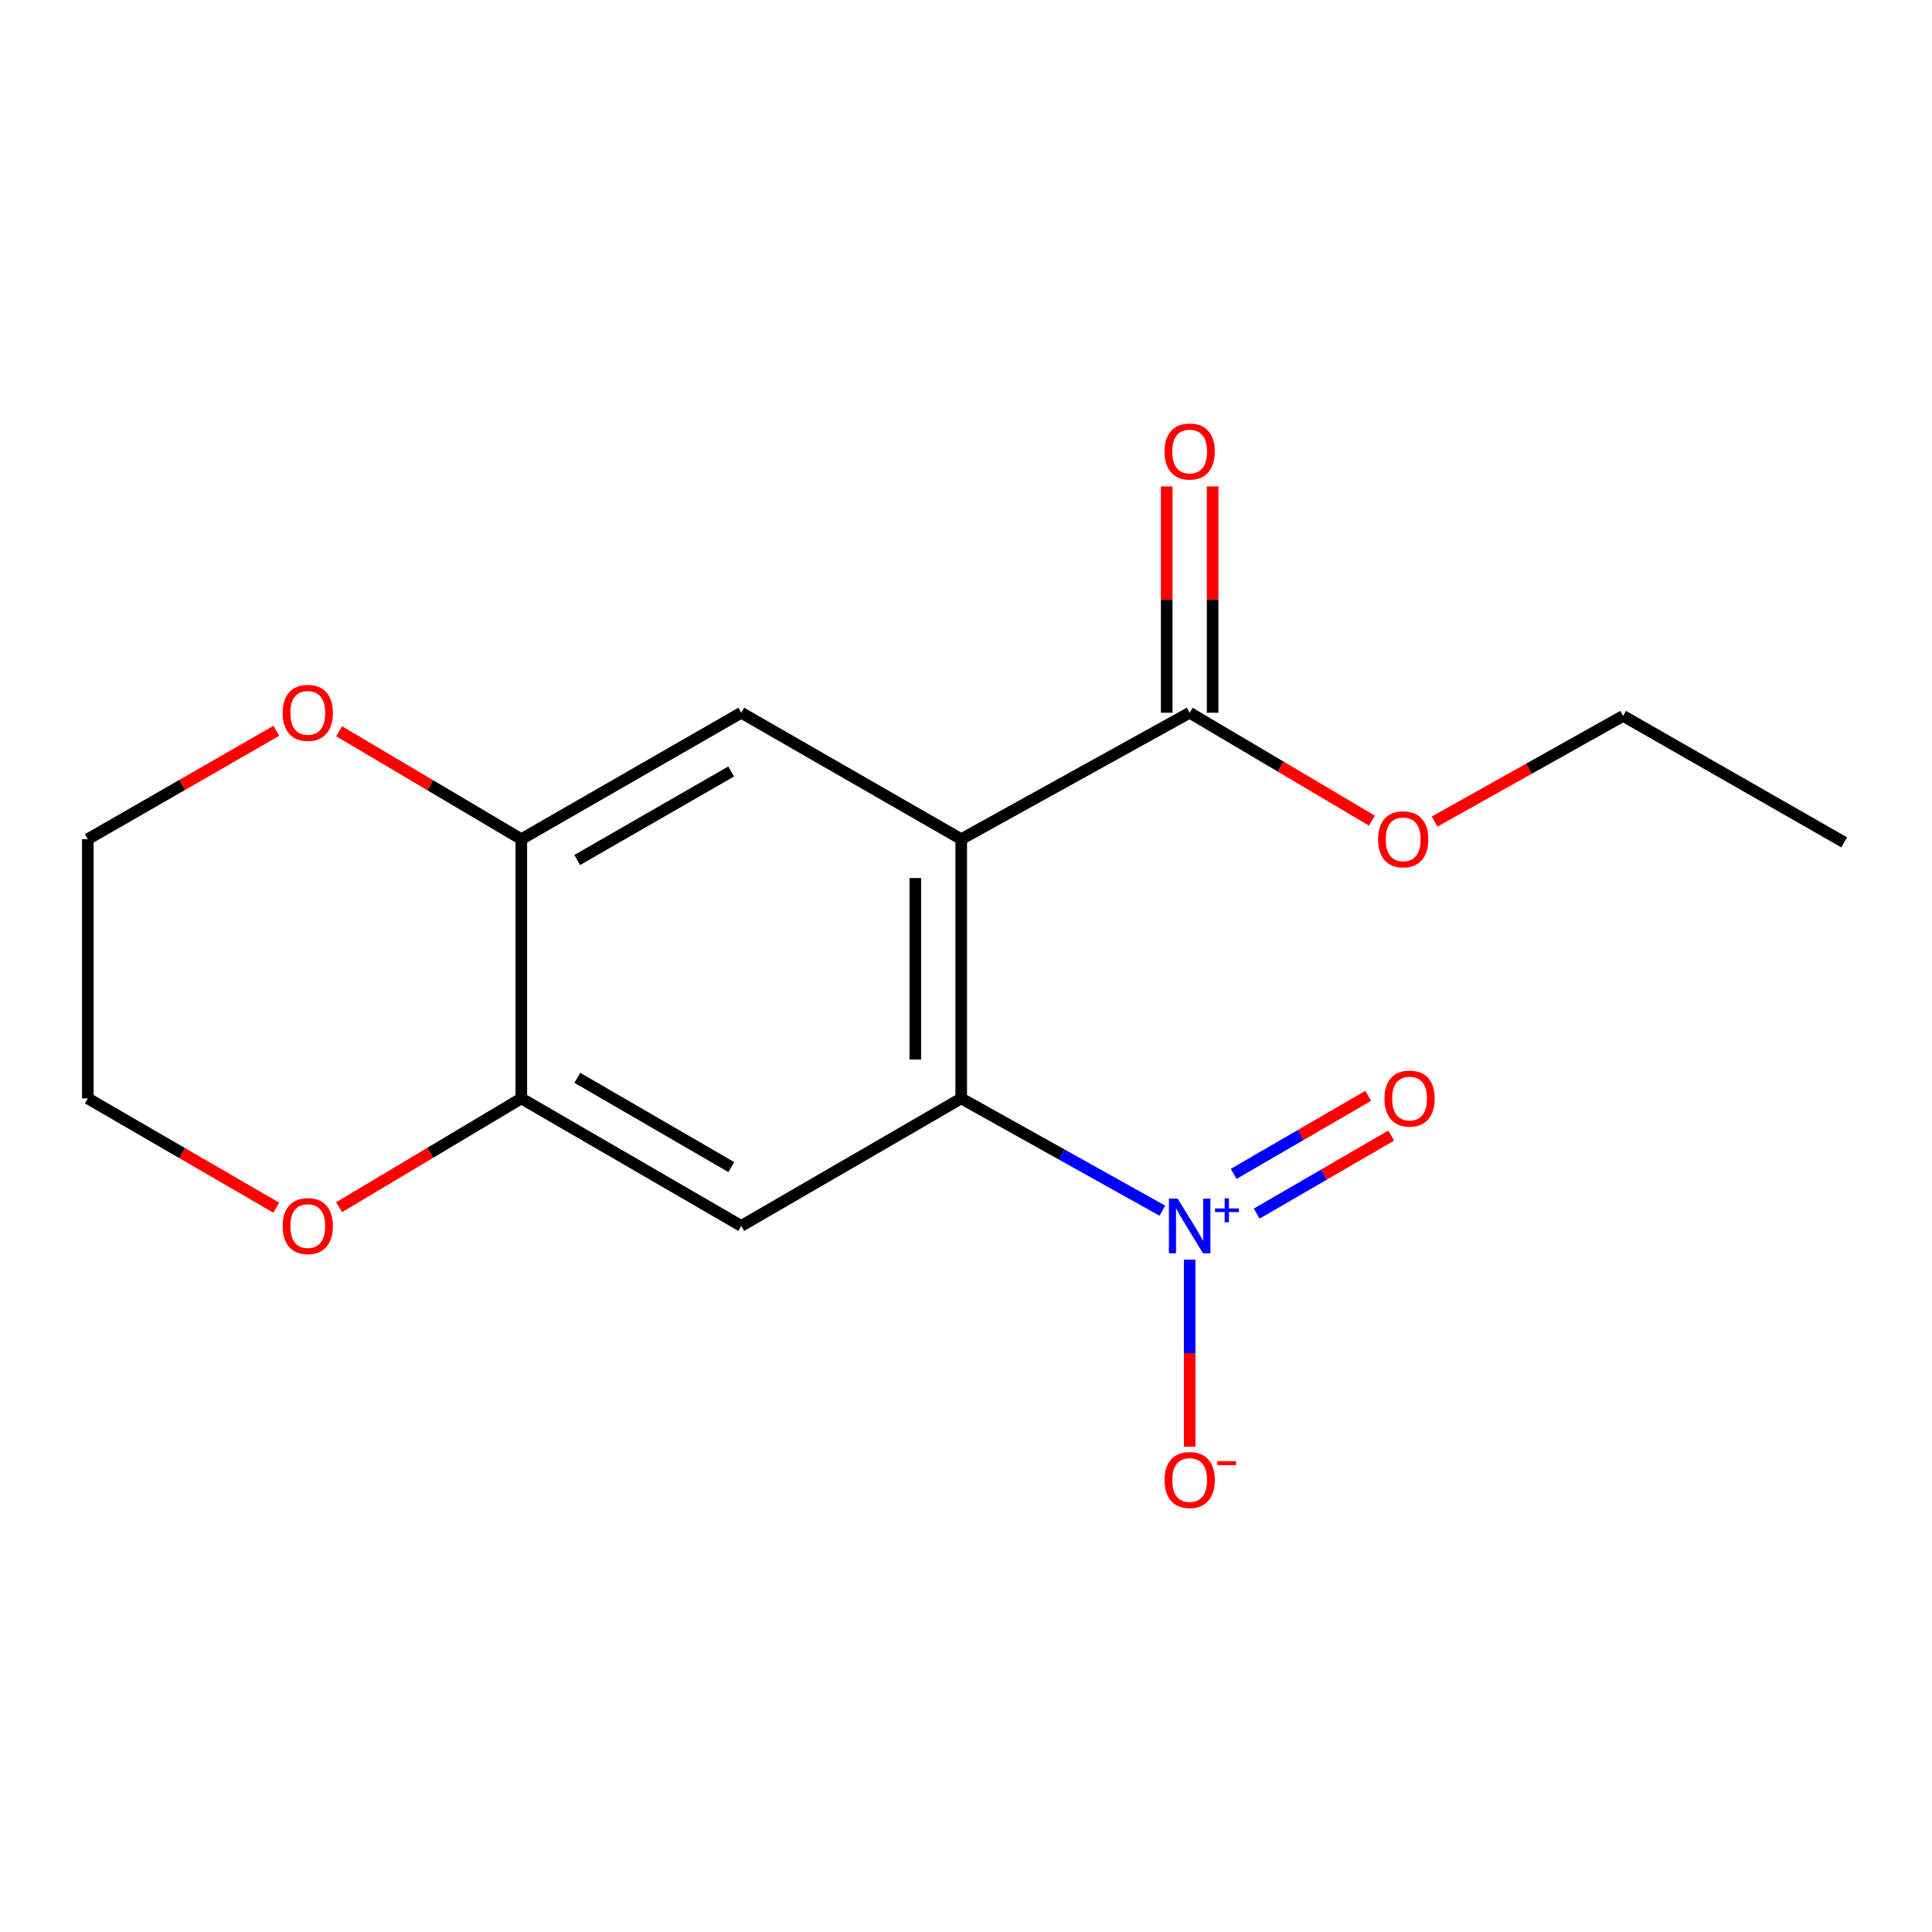 <?xml version='1.0' encoding='iso-8859-1'?>
<svg version='1.1' baseProfile='full'
              xmlns='http://www.w3.org/2000/svg'
                      xmlns:rdkit='http://www.rdkit.org/xml'
                      xmlns:xlink='http://www.w3.org/1999/xlink'
                  xml:space='preserve'
width='1000px' height='1000px' viewBox='0 0 1000 1000'>
<!-- END OF HEADER -->
<rect style='opacity:1.0;fill:#FFFFFF;stroke:none' width='1000' height='1000' x='0' y='0'> </rect>
<path class='bond-0' d='M 497.532,434.352 L 497.532,568.535' style='fill:none;fill-rule:evenodd;stroke:#000000;stroke-width:6px;stroke-linecap:butt;stroke-linejoin:miter;stroke-opacity:1' />
<path class='bond-0' d='M 473.771,454.479 L 473.771,548.407' style='fill:none;fill-rule:evenodd;stroke:#000000;stroke-width:6px;stroke-linecap:butt;stroke-linejoin:miter;stroke-opacity:1' />
<path class='bond-3' d='M 497.532,434.352 L 383.677,368.904' style='fill:none;fill-rule:evenodd;stroke:#000000;stroke-width:6px;stroke-linecap:butt;stroke-linejoin:miter;stroke-opacity:1' />
<path class='bond-4' d='M 497.532,434.352 L 615.768,368.904' style='fill:none;fill-rule:evenodd;stroke:#000000;stroke-width:6px;stroke-linecap:butt;stroke-linejoin:miter;stroke-opacity:1' />
<path class='bond-1' d='M 497.532,568.535 L 549.587,597.594' style='fill:none;fill-rule:evenodd;stroke:#000000;stroke-width:6px;stroke-linecap:butt;stroke-linejoin:miter;stroke-opacity:1' />
<path class='bond-1' d='M 549.587,597.594 L 601.643,626.652' style='fill:none;fill-rule:evenodd;stroke:#0000FF;stroke-width:6px;stroke-linecap:butt;stroke-linejoin:miter;stroke-opacity:1' />
<path class='bond-2' d='M 497.532,568.535 L 383.677,634.537' style='fill:none;fill-rule:evenodd;stroke:#000000;stroke-width:6px;stroke-linecap:butt;stroke-linejoin:miter;stroke-opacity:1' />
<path class='bond-7' d='M 615.768,651.983 L 615.768,700.394' style='fill:none;fill-rule:evenodd;stroke:#0000FF;stroke-width:6px;stroke-linecap:butt;stroke-linejoin:miter;stroke-opacity:1' />
<path class='bond-7' d='M 615.768,700.394 L 615.768,748.805' style='fill:none;fill-rule:evenodd;stroke:#FF0000;stroke-width:6px;stroke-linecap:butt;stroke-linejoin:miter;stroke-opacity:1' />
<path class='bond-8' d='M 650.462,628.154 L 685.279,607.965' style='fill:none;fill-rule:evenodd;stroke:#0000FF;stroke-width:6px;stroke-linecap:butt;stroke-linejoin:miter;stroke-opacity:1' />
<path class='bond-8' d='M 685.279,607.965 L 720.096,587.776' style='fill:none;fill-rule:evenodd;stroke:#FF0000;stroke-width:6px;stroke-linecap:butt;stroke-linejoin:miter;stroke-opacity:1' />
<path class='bond-8' d='M 638.543,607.598 L 673.36,587.41' style='fill:none;fill-rule:evenodd;stroke:#0000FF;stroke-width:6px;stroke-linecap:butt;stroke-linejoin:miter;stroke-opacity:1' />
<path class='bond-8' d='M 673.36,587.41 L 708.177,567.221' style='fill:none;fill-rule:evenodd;stroke:#FF0000;stroke-width:6px;stroke-linecap:butt;stroke-linejoin:miter;stroke-opacity:1' />
<path class='bond-17' d='M 383.677,634.537 L 269.836,568.535' style='fill:none;fill-rule:evenodd;stroke:#000000;stroke-width:6px;stroke-linecap:butt;stroke-linejoin:miter;stroke-opacity:1' />
<path class='bond-17' d='M 378.519,604.081 L 298.83,557.879' style='fill:none;fill-rule:evenodd;stroke:#000000;stroke-width:6px;stroke-linecap:butt;stroke-linejoin:miter;stroke-opacity:1' />
<path class='bond-6' d='M 383.677,368.904 L 269.836,434.352' style='fill:none;fill-rule:evenodd;stroke:#000000;stroke-width:6px;stroke-linecap:butt;stroke-linejoin:miter;stroke-opacity:1' />
<path class='bond-6' d='M 378.444,399.32 L 298.755,445.134' style='fill:none;fill-rule:evenodd;stroke:#000000;stroke-width:6px;stroke-linecap:butt;stroke-linejoin:miter;stroke-opacity:1' />
<path class='bond-11' d='M 627.649,368.904 L 627.649,310.336' style='fill:none;fill-rule:evenodd;stroke:#000000;stroke-width:6px;stroke-linecap:butt;stroke-linejoin:miter;stroke-opacity:1' />
<path class='bond-11' d='M 627.649,310.336 L 627.649,251.767' style='fill:none;fill-rule:evenodd;stroke:#FF0000;stroke-width:6px;stroke-linecap:butt;stroke-linejoin:miter;stroke-opacity:1' />
<path class='bond-11' d='M 603.888,368.904 L 603.888,310.336' style='fill:none;fill-rule:evenodd;stroke:#000000;stroke-width:6px;stroke-linecap:butt;stroke-linejoin:miter;stroke-opacity:1' />
<path class='bond-11' d='M 603.888,310.336 L 603.888,251.767' style='fill:none;fill-rule:evenodd;stroke:#FF0000;stroke-width:6px;stroke-linecap:butt;stroke-linejoin:miter;stroke-opacity:1' />
<path class='bond-12' d='M 615.768,368.904 L 662.926,396.828' style='fill:none;fill-rule:evenodd;stroke:#000000;stroke-width:6px;stroke-linecap:butt;stroke-linejoin:miter;stroke-opacity:1' />
<path class='bond-12' d='M 662.926,396.828 L 710.085,424.753' style='fill:none;fill-rule:evenodd;stroke:#FF0000;stroke-width:6px;stroke-linecap:butt;stroke-linejoin:miter;stroke-opacity:1' />
<path class='bond-5' d='M 269.836,568.535 L 269.836,434.352' style='fill:none;fill-rule:evenodd;stroke:#000000;stroke-width:6px;stroke-linecap:butt;stroke-linejoin:miter;stroke-opacity:1' />
<path class='bond-9' d='M 269.836,568.535 L 222.682,596.694' style='fill:none;fill-rule:evenodd;stroke:#000000;stroke-width:6px;stroke-linecap:butt;stroke-linejoin:miter;stroke-opacity:1' />
<path class='bond-9' d='M 222.682,596.694 L 175.527,624.852' style='fill:none;fill-rule:evenodd;stroke:#FF0000;stroke-width:6px;stroke-linecap:butt;stroke-linejoin:miter;stroke-opacity:1' />
<path class='bond-10' d='M 269.836,434.352 L 222.678,406.428' style='fill:none;fill-rule:evenodd;stroke:#000000;stroke-width:6px;stroke-linecap:butt;stroke-linejoin:miter;stroke-opacity:1' />
<path class='bond-10' d='M 222.678,406.428 L 175.52,378.503' style='fill:none;fill-rule:evenodd;stroke:#FF0000;stroke-width:6px;stroke-linecap:butt;stroke-linejoin:miter;stroke-opacity:1' />
<path class='bond-18' d='M 143.019,625.094 L 94.237,596.814' style='fill:none;fill-rule:evenodd;stroke:#FF0000;stroke-width:6px;stroke-linecap:butt;stroke-linejoin:miter;stroke-opacity:1' />
<path class='bond-18' d='M 94.237,596.814 L 45.455,568.535' style='fill:none;fill-rule:evenodd;stroke:#000000;stroke-width:6px;stroke-linecap:butt;stroke-linejoin:miter;stroke-opacity:1' />
<path class='bond-13' d='M 143.026,378.264 L 94.24,406.308' style='fill:none;fill-rule:evenodd;stroke:#FF0000;stroke-width:6px;stroke-linecap:butt;stroke-linejoin:miter;stroke-opacity:1' />
<path class='bond-13' d='M 94.24,406.308 L 45.455,434.352' style='fill:none;fill-rule:evenodd;stroke:#000000;stroke-width:6px;stroke-linecap:butt;stroke-linejoin:miter;stroke-opacity:1' />
<path class='bond-15' d='M 742.558,425.238 L 791.348,397.896' style='fill:none;fill-rule:evenodd;stroke:#FF0000;stroke-width:6px;stroke-linecap:butt;stroke-linejoin:miter;stroke-opacity:1' />
<path class='bond-15' d='M 791.348,397.896 L 840.137,370.554' style='fill:none;fill-rule:evenodd;stroke:#000000;stroke-width:6px;stroke-linecap:butt;stroke-linejoin:miter;stroke-opacity:1' />
<path class='bond-14' d='M 45.455,434.352 L 45.455,568.535' style='fill:none;fill-rule:evenodd;stroke:#000000;stroke-width:6px;stroke-linecap:butt;stroke-linejoin:miter;stroke-opacity:1' />
<path class='bond-16' d='M 840.137,370.554 L 954.545,436.002' style='fill:none;fill-rule:evenodd;stroke:#000000;stroke-width:6px;stroke-linecap:butt;stroke-linejoin:miter;stroke-opacity:1' />
<path  class='atom-2' d='M 609.508 620.377
L 618.788 635.377
Q 619.708 636.857, 621.188 639.537
Q 622.668 642.217, 622.748 642.377
L 622.748 620.377
L 626.508 620.377
L 626.508 648.697
L 622.628 648.697
L 612.668 632.297
Q 611.508 630.377, 610.268 628.177
Q 609.068 625.977, 608.708 625.297
L 608.708 648.697
L 605.028 648.697
L 605.028 620.377
L 609.508 620.377
' fill='#0000FF'/>
<path  class='atom-2' d='M 628.884 625.482
L 633.874 625.482
L 633.874 620.229
L 636.091 620.229
L 636.091 625.482
L 641.213 625.482
L 641.213 627.383
L 636.091 627.383
L 636.091 632.663
L 633.874 632.663
L 633.874 627.383
L 628.884 627.383
L 628.884 625.482
' fill='#0000FF'/>
<path  class='atom-8' d='M 602.768 766.055
Q 602.768 759.255, 606.128 755.455
Q 609.488 751.655, 615.768 751.655
Q 622.048 751.655, 625.408 755.455
Q 628.768 759.255, 628.768 766.055
Q 628.768 772.935, 625.368 776.855
Q 621.968 780.735, 615.768 780.735
Q 609.528 780.735, 606.128 776.855
Q 602.768 772.975, 602.768 766.055
M 615.768 777.535
Q 620.088 777.535, 622.408 774.655
Q 624.768 771.735, 624.768 766.055
Q 624.768 760.495, 622.408 757.695
Q 620.088 754.855, 615.768 754.855
Q 611.448 754.855, 609.088 757.655
Q 606.768 760.455, 606.768 766.055
Q 606.768 771.775, 609.088 774.655
Q 611.448 777.535, 615.768 777.535
' fill='#FF0000'/>
<path  class='atom-8' d='M 630.088 756.277
L 639.777 756.277
L 639.777 758.389
L 630.088 758.389
L 630.088 756.277
' fill='#FF0000'/>
<path  class='atom-9' d='M 716.596 568.615
Q 716.596 561.815, 719.956 558.015
Q 723.316 554.215, 729.596 554.215
Q 735.876 554.215, 739.236 558.015
Q 742.596 561.815, 742.596 568.615
Q 742.596 575.495, 739.196 579.415
Q 735.796 583.295, 729.596 583.295
Q 723.356 583.295, 719.956 579.415
Q 716.596 575.535, 716.596 568.615
M 729.596 580.095
Q 733.916 580.095, 736.236 577.215
Q 738.596 574.295, 738.596 568.615
Q 738.596 563.055, 736.236 560.255
Q 733.916 557.415, 729.596 557.415
Q 725.276 557.415, 722.916 560.215
Q 720.596 563.015, 720.596 568.615
Q 720.596 574.335, 722.916 577.215
Q 725.276 580.095, 729.596 580.095
' fill='#FF0000'/>
<path  class='atom-10' d='M 146.309 634.617
Q 146.309 627.817, 149.669 624.017
Q 153.029 620.217, 159.309 620.217
Q 165.589 620.217, 168.949 624.017
Q 172.309 627.817, 172.309 634.617
Q 172.309 641.497, 168.909 645.417
Q 165.509 649.297, 159.309 649.297
Q 153.069 649.297, 149.669 645.417
Q 146.309 641.537, 146.309 634.617
M 159.309 646.097
Q 163.629 646.097, 165.949 643.217
Q 168.309 640.297, 168.309 634.617
Q 168.309 629.057, 165.949 626.257
Q 163.629 623.417, 159.309 623.417
Q 154.989 623.417, 152.629 626.217
Q 150.309 629.017, 150.309 634.617
Q 150.309 640.337, 152.629 643.217
Q 154.989 646.097, 159.309 646.097
' fill='#FF0000'/>
<path  class='atom-11' d='M 146.309 368.984
Q 146.309 362.184, 149.669 358.384
Q 153.029 354.584, 159.309 354.584
Q 165.589 354.584, 168.949 358.384
Q 172.309 362.184, 172.309 368.984
Q 172.309 375.864, 168.909 379.784
Q 165.509 383.664, 159.309 383.664
Q 153.069 383.664, 149.669 379.784
Q 146.309 375.904, 146.309 368.984
M 159.309 380.464
Q 163.629 380.464, 165.949 377.584
Q 168.309 374.664, 168.309 368.984
Q 168.309 363.424, 165.949 360.624
Q 163.629 357.784, 159.309 357.784
Q 154.989 357.784, 152.629 360.584
Q 150.309 363.384, 150.309 368.984
Q 150.309 374.704, 152.629 377.584
Q 154.989 380.464, 159.309 380.464
' fill='#FF0000'/>
<path  class='atom-12' d='M 602.768 233.705
Q 602.768 226.905, 606.128 223.105
Q 609.488 219.305, 615.768 219.305
Q 622.048 219.305, 625.408 223.105
Q 628.768 226.905, 628.768 233.705
Q 628.768 240.585, 625.368 244.505
Q 621.968 248.385, 615.768 248.385
Q 609.528 248.385, 606.128 244.505
Q 602.768 240.625, 602.768 233.705
M 615.768 245.185
Q 620.088 245.185, 622.408 242.305
Q 624.768 239.385, 624.768 233.705
Q 624.768 228.145, 622.408 225.345
Q 620.088 222.505, 615.768 222.505
Q 611.448 222.505, 609.088 225.305
Q 606.768 228.105, 606.768 233.705
Q 606.768 239.425, 609.088 242.305
Q 611.448 245.185, 615.768 245.185
' fill='#FF0000'/>
<path  class='atom-13' d='M 713.296 434.432
Q 713.296 427.632, 716.656 423.832
Q 720.016 420.032, 726.296 420.032
Q 732.576 420.032, 735.936 423.832
Q 739.296 427.632, 739.296 434.432
Q 739.296 441.312, 735.896 445.232
Q 732.496 449.112, 726.296 449.112
Q 720.056 449.112, 716.656 445.232
Q 713.296 441.352, 713.296 434.432
M 726.296 445.912
Q 730.616 445.912, 732.936 443.032
Q 735.296 440.112, 735.296 434.432
Q 735.296 428.872, 732.936 426.072
Q 730.616 423.232, 726.296 423.232
Q 721.976 423.232, 719.616 426.032
Q 717.296 428.832, 717.296 434.432
Q 717.296 440.152, 719.616 443.032
Q 721.976 445.912, 726.296 445.912
' fill='#FF0000'/>
</svg>
